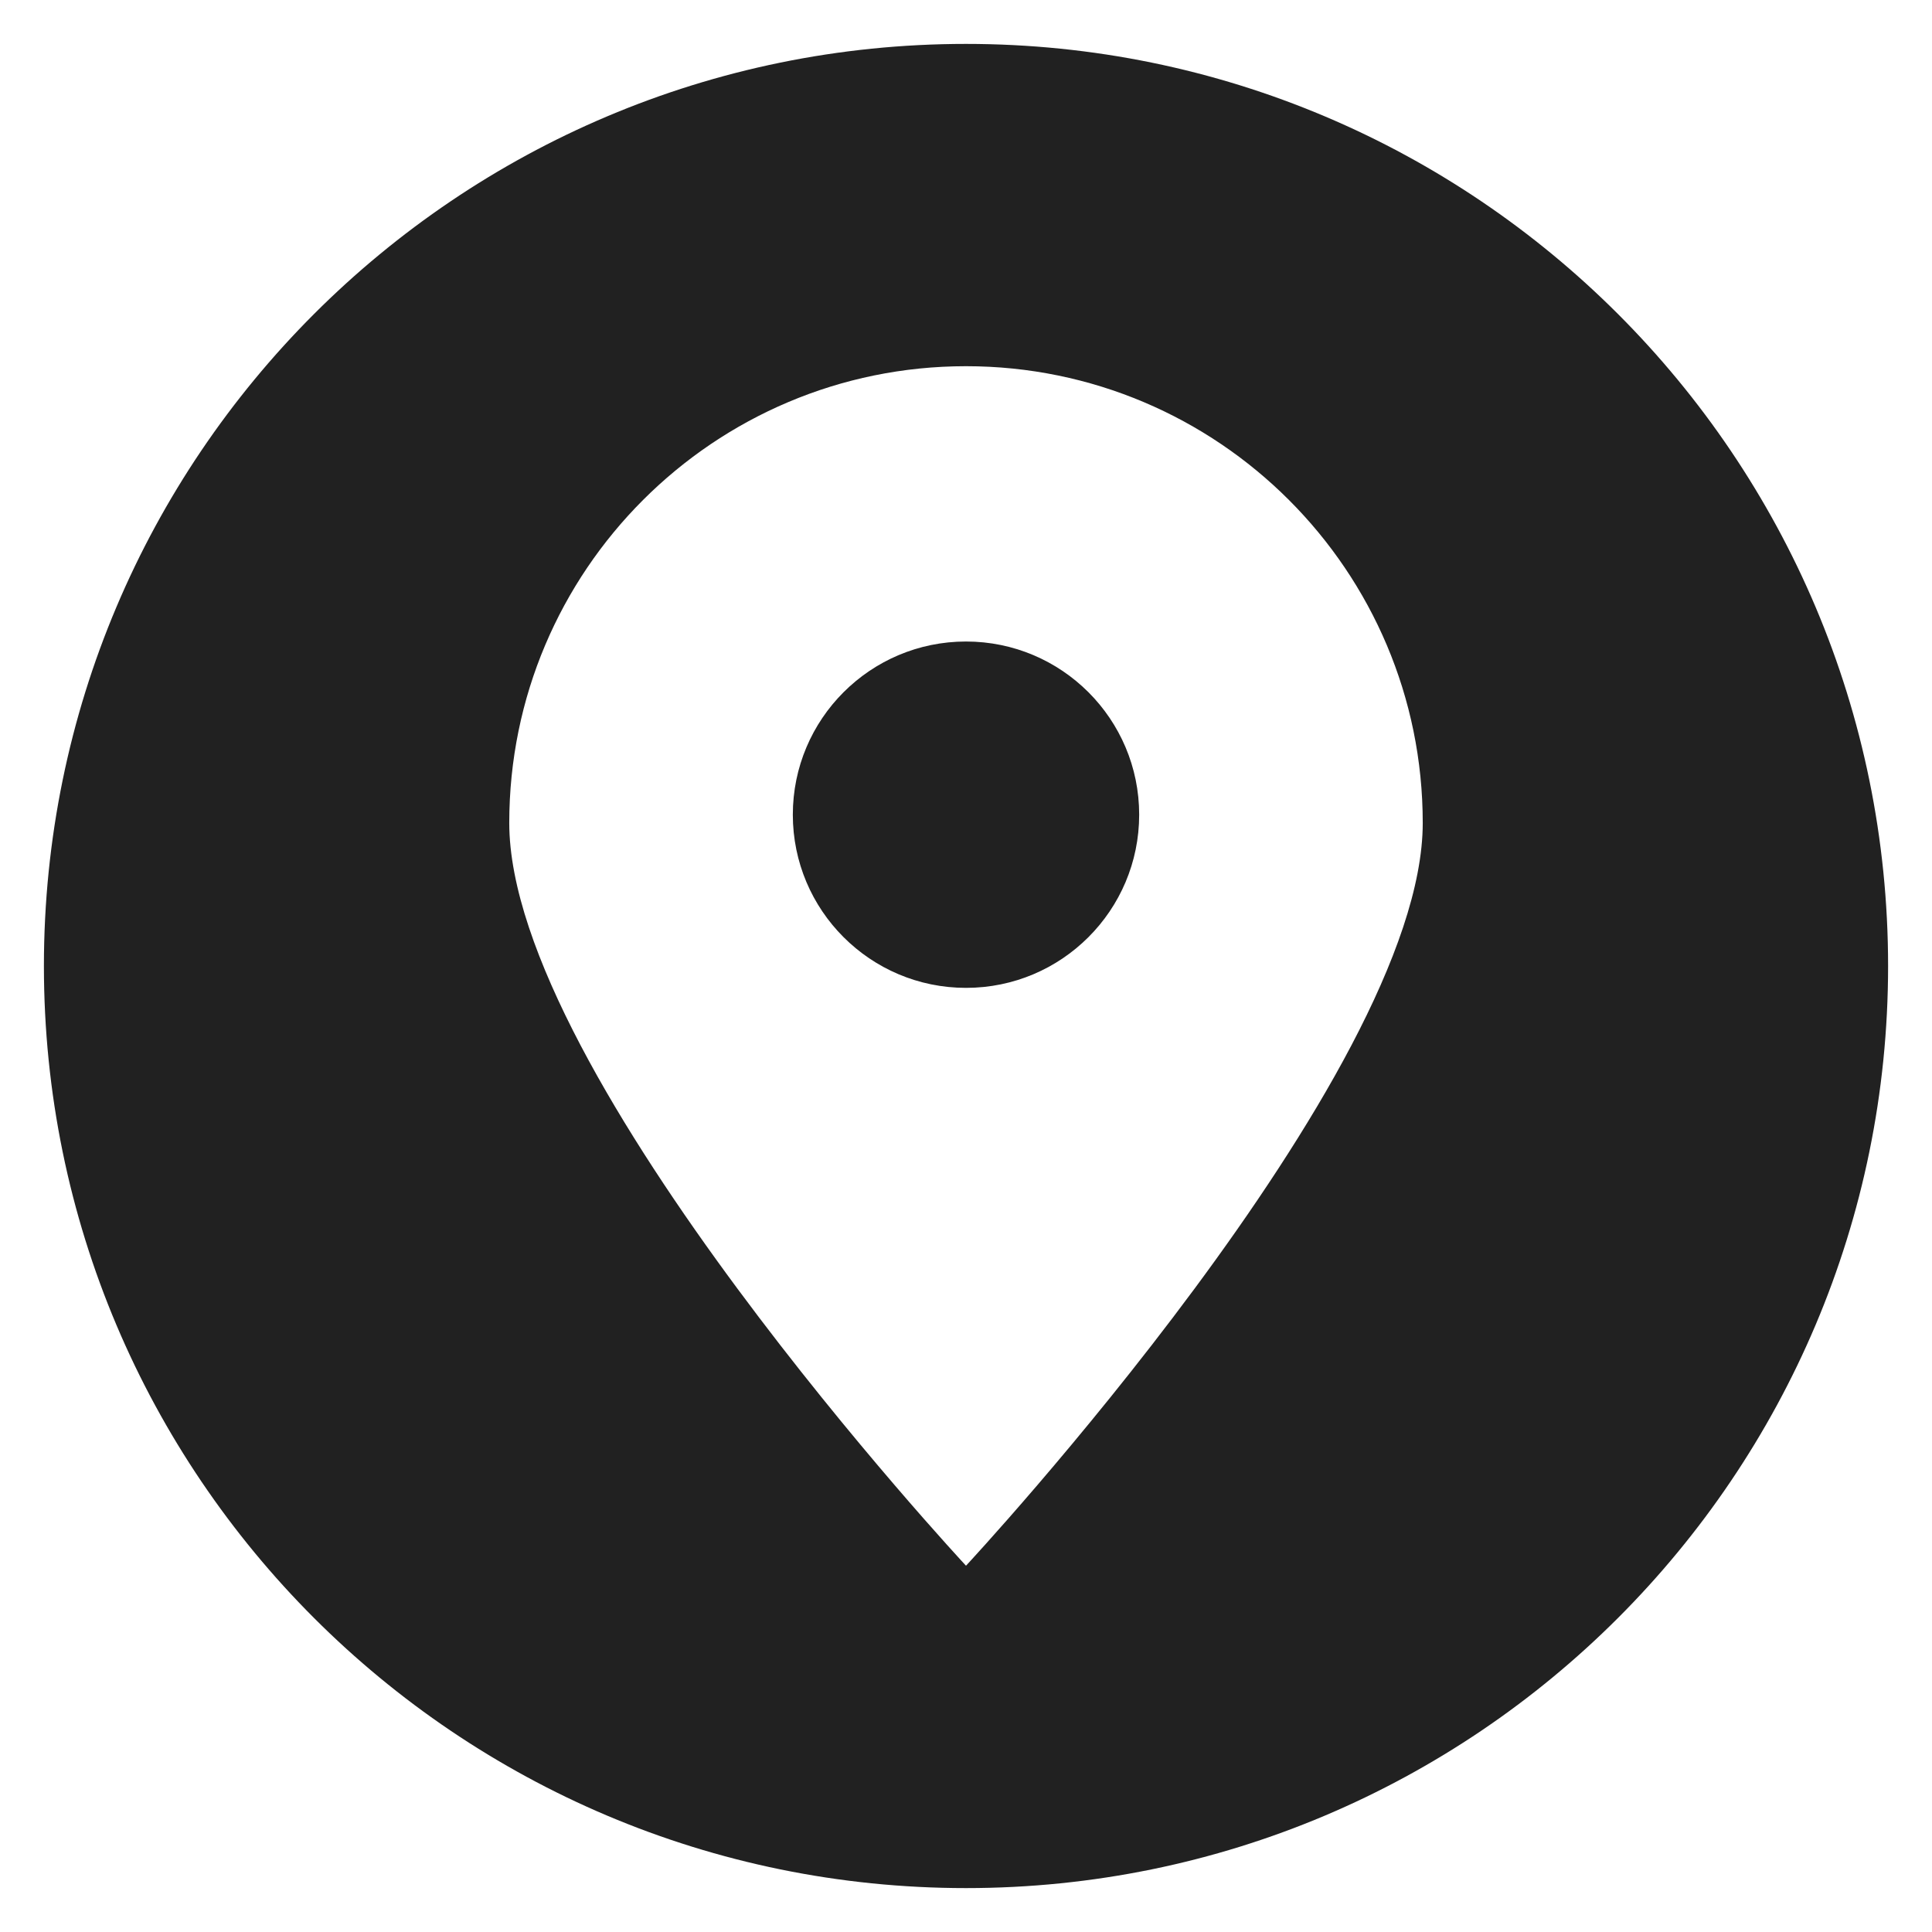 <svg width="22" height="22" viewBox="0 0 22 22" fill="none" xmlns="http://www.w3.org/2000/svg">
<path fill-rule="evenodd" clip-rule="evenodd" d="M11 21.5C5.202 21.5 0.5 16.798 0.5 11C0.5 5.202 5.202 0.5 11 0.5C16.798 0.5 21.5 5.202 21.5 11C21.5 16.798 16.798 21.5 11 21.5ZM11 4.17C13.872 4.17 16.201 6.499 16.201 9.371C16.201 12.243 11 17.829 11 17.829C11 17.829 5.799 12.243 5.799 9.371C5.799 6.499 8.128 4.17 11 4.17ZM11 7.305C12.089 7.305 12.972 8.188 12.972 9.277C12.972 10.366 12.089 11.249 11 11.249C9.911 11.249 9.028 10.366 9.028 9.277C9.028 8.188 9.911 7.305 11 7.305Z" fill="#212121"/>
</svg>
